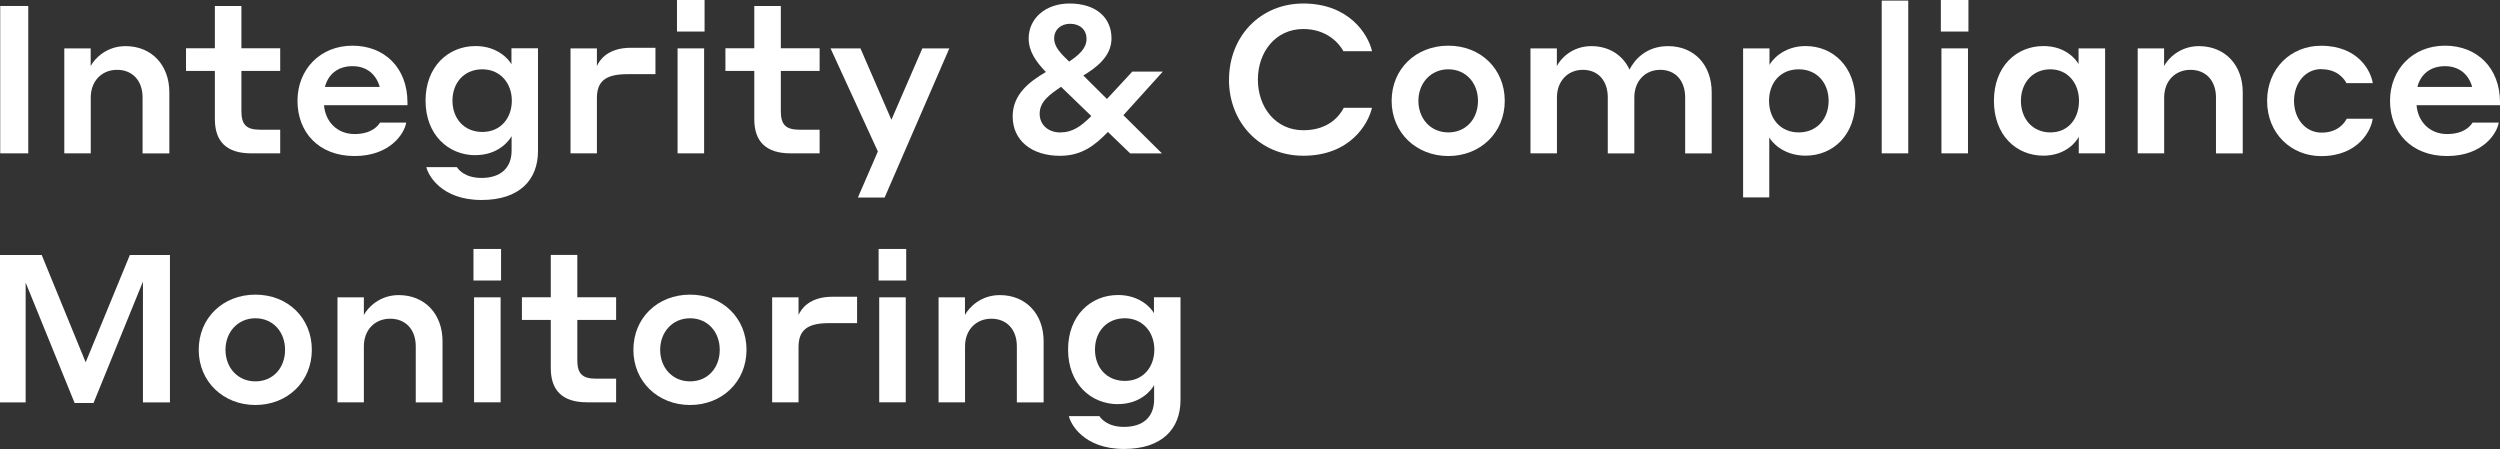 <?xml version="1.0" encoding="UTF-8"?><svg id="Layer_1" xmlns="http://www.w3.org/2000/svg" viewBox="0 0 334.39 60.06"><rect x="0" y="0" width="334.39" height="60.06" fill="#333333" stroke="none"/><defs><style>.cls-1{fill:#fff;}</style></defs><path class="cls-1" d="M.03.8h3.75v19.71H.03V.8Z"/><path class="cls-1" d="M12.13,20.51h-3.53V6.47h3.53v2.36c.53-1,2.11-2.66,4.66-2.66,3.53,0,5.86,2.58,5.86,6.16v8.19h-3.58v-7.49c0-2.22-1.33-3.69-3.41-3.69s-3.52,1.53-3.52,3.69v7.49Z"/><path class="cls-1" d="M37.49,20.51h-3.89c-3.3,0-4.86-1.58-4.86-4.58v-6.44h-3.86v-3.03h3.86V.8h3.55v5.66h5.19v3.03h-5.19v5.36c0,1.75.58,2.5,2.5,2.5h2.69v3.16Z"/><path class="cls-1" d="M54.5,13.68v.39h-11.16c.17,2.19,1.75,3.86,4.08,3.86s3.16-1.14,3.41-1.53h3.5c-.22,1.44-2.14,4.47-6.91,4.47s-7.63-3.16-7.63-7.38,3.05-7.38,7.35-7.38,7.36,2.97,7.36,7.58ZM43.46,11.63h7.33c-.5-1.78-1.83-2.78-3.64-2.78-1.92,0-3.25,1.05-3.69,2.78Z"/><path class="cls-1" d="M63.61,20.76c-3.66,0-6.69-2.75-6.69-7.3s3.03-7.3,6.69-7.3c3.03,0,4.52,1.89,4.8,2.44v-2.14h3.55v13.74c0,3.86-2.47,6.55-7.55,6.55-5.41,0-7.16-3.36-7.38-4.39h4.08c.19.28,1.03,1.44,3.3,1.44,2.55,0,4.02-1.33,4.02-3.66v-1.94c-.3.61-1.78,2.55-4.83,2.55ZM64.52,9.27c-2.44,0-4,1.8-4,4.19s1.55,4.19,4,4.19,3.94-1.86,3.94-4.19-1.55-4.19-3.94-4.19Z"/><path class="cls-1" d="M79.84,20.51h-3.53V6.47h3.53v2.36c.36-.8,1.44-2.44,4.55-2.44h3.28v3.53h-3.75c-3,0-4.08,1-4.08,3.22v7.38Z"/><path class="cls-1" d="M90.55,0h3.69v4.22h-3.69V0ZM90.63,6.47h3.55v14.04h-3.55V6.47Z"/><path class="cls-1" d="M109.64,20.51h-3.89c-3.3,0-4.86-1.58-4.86-4.58v-6.44h-3.86v-3.03h3.86V.8h3.55v5.66h5.19v3.03h-5.19v5.36c0,1.75.58,2.5,2.5,2.5h2.69v3.16Z"/><path class="cls-1" d="M118.3,26.42h-3.55l2.67-6.16-6.33-13.79h4l4.14,9.55,4.14-9.55h3.61l-8.66,19.96Z"/><path class="cls-1" d="M148.19,17.65c-1.78,1.83-3.53,3.19-6.41,3.19-3.8,0-6.33-2.05-6.33-5.27,0-2.91,2.17-4.61,4.44-5.94-1.33-1.39-2.3-2.75-2.3-4.5,0-2.61,2.19-4.66,5.47-4.66,3.58,0,5.61,1.92,5.61,4.66,0,2.42-2.03,3.91-3.77,4.97l3.16,3.14,3.39-3.66h4.08l-5.27,5.83,5.16,5.11h-4.25l-2.97-2.86ZM141.86,17.71c1.55,0,2.72-.78,4.11-2.19l-4.05-3.91c-1.53,1.05-2.86,1.97-2.86,3.61,0,1.42,1.08,2.5,2.8,2.5ZM143,8.24c1.28-.86,2.33-1.75,2.33-3.03s-.94-2.03-2.19-2.03-2.14.8-2.14,1.97.97,2.08,2,3.08Z"/><path class="cls-1" d="M164.39,10.66c0-5.77,4.16-10.19,9.94-10.19,6.08,0,8.66,4.08,9.19,6.38h-3.83c-.56-1.05-2.22-2.97-5.36-2.97-3.72,0-6.08,3.08-6.08,6.77s2.36,6.77,6.08,6.77c3.44,0,4.89-2,5.41-3h3.77c-.47,2.08-2.86,6.41-9.19,6.41-5.77,0-9.94-4.41-9.94-10.19Z"/><path class="cls-1" d="M201.27,13.49c0,4.27-3.28,7.38-7.55,7.38s-7.58-3.11-7.58-7.38,3.25-7.38,7.58-7.38,7.55,3.11,7.55,7.38ZM197.69,13.49c0-2.39-1.61-4.22-3.97-4.22s-4,1.86-4,4.22,1.61,4.22,4,4.22,3.97-1.83,3.97-4.22Z"/><path class="cls-1" d="M208.24,20.51h-3.53V6.47h3.53v2.36c.53-1.03,2.08-2.66,4.61-2.66,2.39,0,4.22,1.22,5.11,3.14.64-1.28,2.19-3.14,5.16-3.14,3.55,0,5.83,2.58,5.83,6.16v8.19h-3.55v-7.49c0-2.22-1.28-3.69-3.33-3.69s-3.47,1.53-3.47,3.69v7.49h-3.55v-7.49c0-2.22-1.28-3.69-3.33-3.69s-3.47,1.53-3.47,3.69v7.49Z"/><path class="cls-1" d="M236.65,26.4h-3.5V6.47h3.53v2.22c.25-.53,1.78-2.53,4.83-2.53,3.66,0,6.66,2.75,6.66,7.33s-3,7.33-6.66,7.33c-3.05,0-4.58-1.89-4.86-2.44v8.02ZM240.59,17.71c2.44,0,4-1.83,4-4.22s-1.55-4.22-4-4.22-3.97,1.8-3.97,4.22,1.55,4.22,3.97,4.22Z"/><path class="cls-1" d="M251.69.08h3.55v20.43h-3.55V.08Z"/><path class="cls-1" d="M259.6,0h3.69v4.22h-3.69V0ZM259.68,6.47h3.55v14.04h-3.55V6.47Z"/><path class="cls-1" d="M273.31,20.82c-3.61,0-6.61-2.72-6.61-7.33s3-7.33,6.63-7.33c2.97,0,4.39,1.83,4.69,2.42v-2.11h3.55v14.04h-3.52v-2.22c-.28.58-1.67,2.53-4.75,2.53ZM274.25,9.27c-2.39,0-3.94,1.83-3.94,4.22s1.55,4.22,3.94,4.22,3.83-1.83,3.83-4.22-1.53-4.22-3.83-4.22Z"/><path class="cls-1" d="M289.46,20.51h-3.53V6.47h3.53v2.36c.53-1,2.11-2.66,4.66-2.66,3.53,0,5.86,2.58,5.86,6.16v8.19h-3.58v-7.49c0-2.22-1.33-3.69-3.41-3.69s-3.52,1.53-3.52,3.69v7.49Z"/><path class="cls-1" d="M310.5,9.24c-2.17,0-3.66,1.89-3.66,4.25s1.5,4.25,3.69,4.25c2.3,0,3.16-1.47,3.36-1.86h3.47c-.17,1.47-1.86,5-6.88,5-4.05,0-7.24-3.05-7.24-7.38s3.16-7.38,7.22-7.38c5,0,6.69,3.44,6.91,5h-3.52c-.19-.39-1.08-1.86-3.33-1.86Z"/><path class="cls-1" d="M334.39,13.68v.39h-11.16c.17,2.19,1.75,3.86,4.08,3.86s3.16-1.14,3.41-1.53h3.5c-.22,1.44-2.14,4.47-6.91,4.47s-7.63-3.16-7.63-7.38,3.05-7.38,7.35-7.38,7.36,2.97,7.36,7.58ZM323.34,11.63h7.33c-.5-1.78-1.83-2.78-3.64-2.78-1.92,0-3.25,1.05-3.69,2.78Z"/><path class="cls-1" d="M11.46,48.46l5.91-14.35h5.36v19.71h-3.61v-16.16l-6.61,16.24h-2.53l-6.55-16.1v16.02H0v-19.71h5.58l5.88,14.35Z"/><path class="cls-1" d="M41.71,46.79c0,4.28-3.28,7.38-7.55,7.38s-7.58-3.11-7.58-7.38,3.25-7.38,7.58-7.38,7.55,3.11,7.55,7.38ZM38.13,46.79c0-2.39-1.61-4.22-3.97-4.22s-4,1.86-4,4.22,1.61,4.22,4,4.22,3.97-1.83,3.97-4.22Z"/><path class="cls-1" d="M48.67,53.81h-3.53v-14.04h3.53v2.36c.53-1,2.11-2.66,4.66-2.66,3.53,0,5.86,2.58,5.86,6.16v8.19h-3.58v-7.5c0-2.22-1.33-3.69-3.42-3.69s-3.52,1.53-3.52,3.69v7.5Z"/><path class="cls-1" d="M63.33,33.3h3.69v4.22h-3.69v-4.22ZM63.41,39.77h3.55v14.04h-3.55v-14.04Z"/><path class="cls-1" d="M82.42,53.81h-3.89c-3.3,0-4.86-1.58-4.86-4.58v-6.44h-3.86v-3.03h3.86v-5.66h3.55v5.66h5.19v3.03h-5.19v5.36c0,1.75.58,2.5,2.5,2.5h2.69v3.16Z"/><path class="cls-1" d="M99.85,46.79c0,4.28-3.28,7.38-7.55,7.38s-7.58-3.11-7.58-7.38,3.25-7.38,7.58-7.38,7.55,3.11,7.55,7.38ZM96.27,46.79c0-2.39-1.61-4.22-3.97-4.22s-4,1.86-4,4.22,1.61,4.22,4,4.22,3.97-1.83,3.97-4.22Z"/><path class="cls-1" d="M106.81,53.81h-3.53v-14.04h3.53v2.36c.36-.8,1.44-2.44,4.55-2.44h3.28v3.53h-3.75c-3,0-4.08,1-4.08,3.22v7.38Z"/><path class="cls-1" d="M117.52,33.3h3.69v4.22h-3.69v-4.22ZM117.6,39.77h3.55v14.04h-3.55v-14.04Z"/><path class="cls-1" d="M129.07,53.81h-3.53v-14.04h3.53v2.36c.53-1,2.11-2.66,4.66-2.66,3.53,0,5.86,2.58,5.86,6.16v8.19h-3.58v-7.5c0-2.22-1.33-3.69-3.41-3.69s-3.52,1.53-3.52,3.69v7.5Z"/><path class="cls-1" d="M149.55,54.06c-3.66,0-6.69-2.75-6.69-7.3s3.03-7.3,6.69-7.3c3.03,0,4.53,1.89,4.8,2.44v-2.14h3.55v13.74c0,3.86-2.47,6.55-7.55,6.55-5.41,0-7.16-3.36-7.38-4.39h4.08c.19.28,1.03,1.44,3.3,1.44,2.55,0,4.02-1.33,4.02-3.66v-1.94c-.3.61-1.78,2.55-4.83,2.55ZM150.46,42.57c-2.44,0-4,1.8-4,4.19s1.55,4.19,4,4.19,3.94-1.86,3.94-4.19-1.55-4.19-3.94-4.19Z"/></svg>